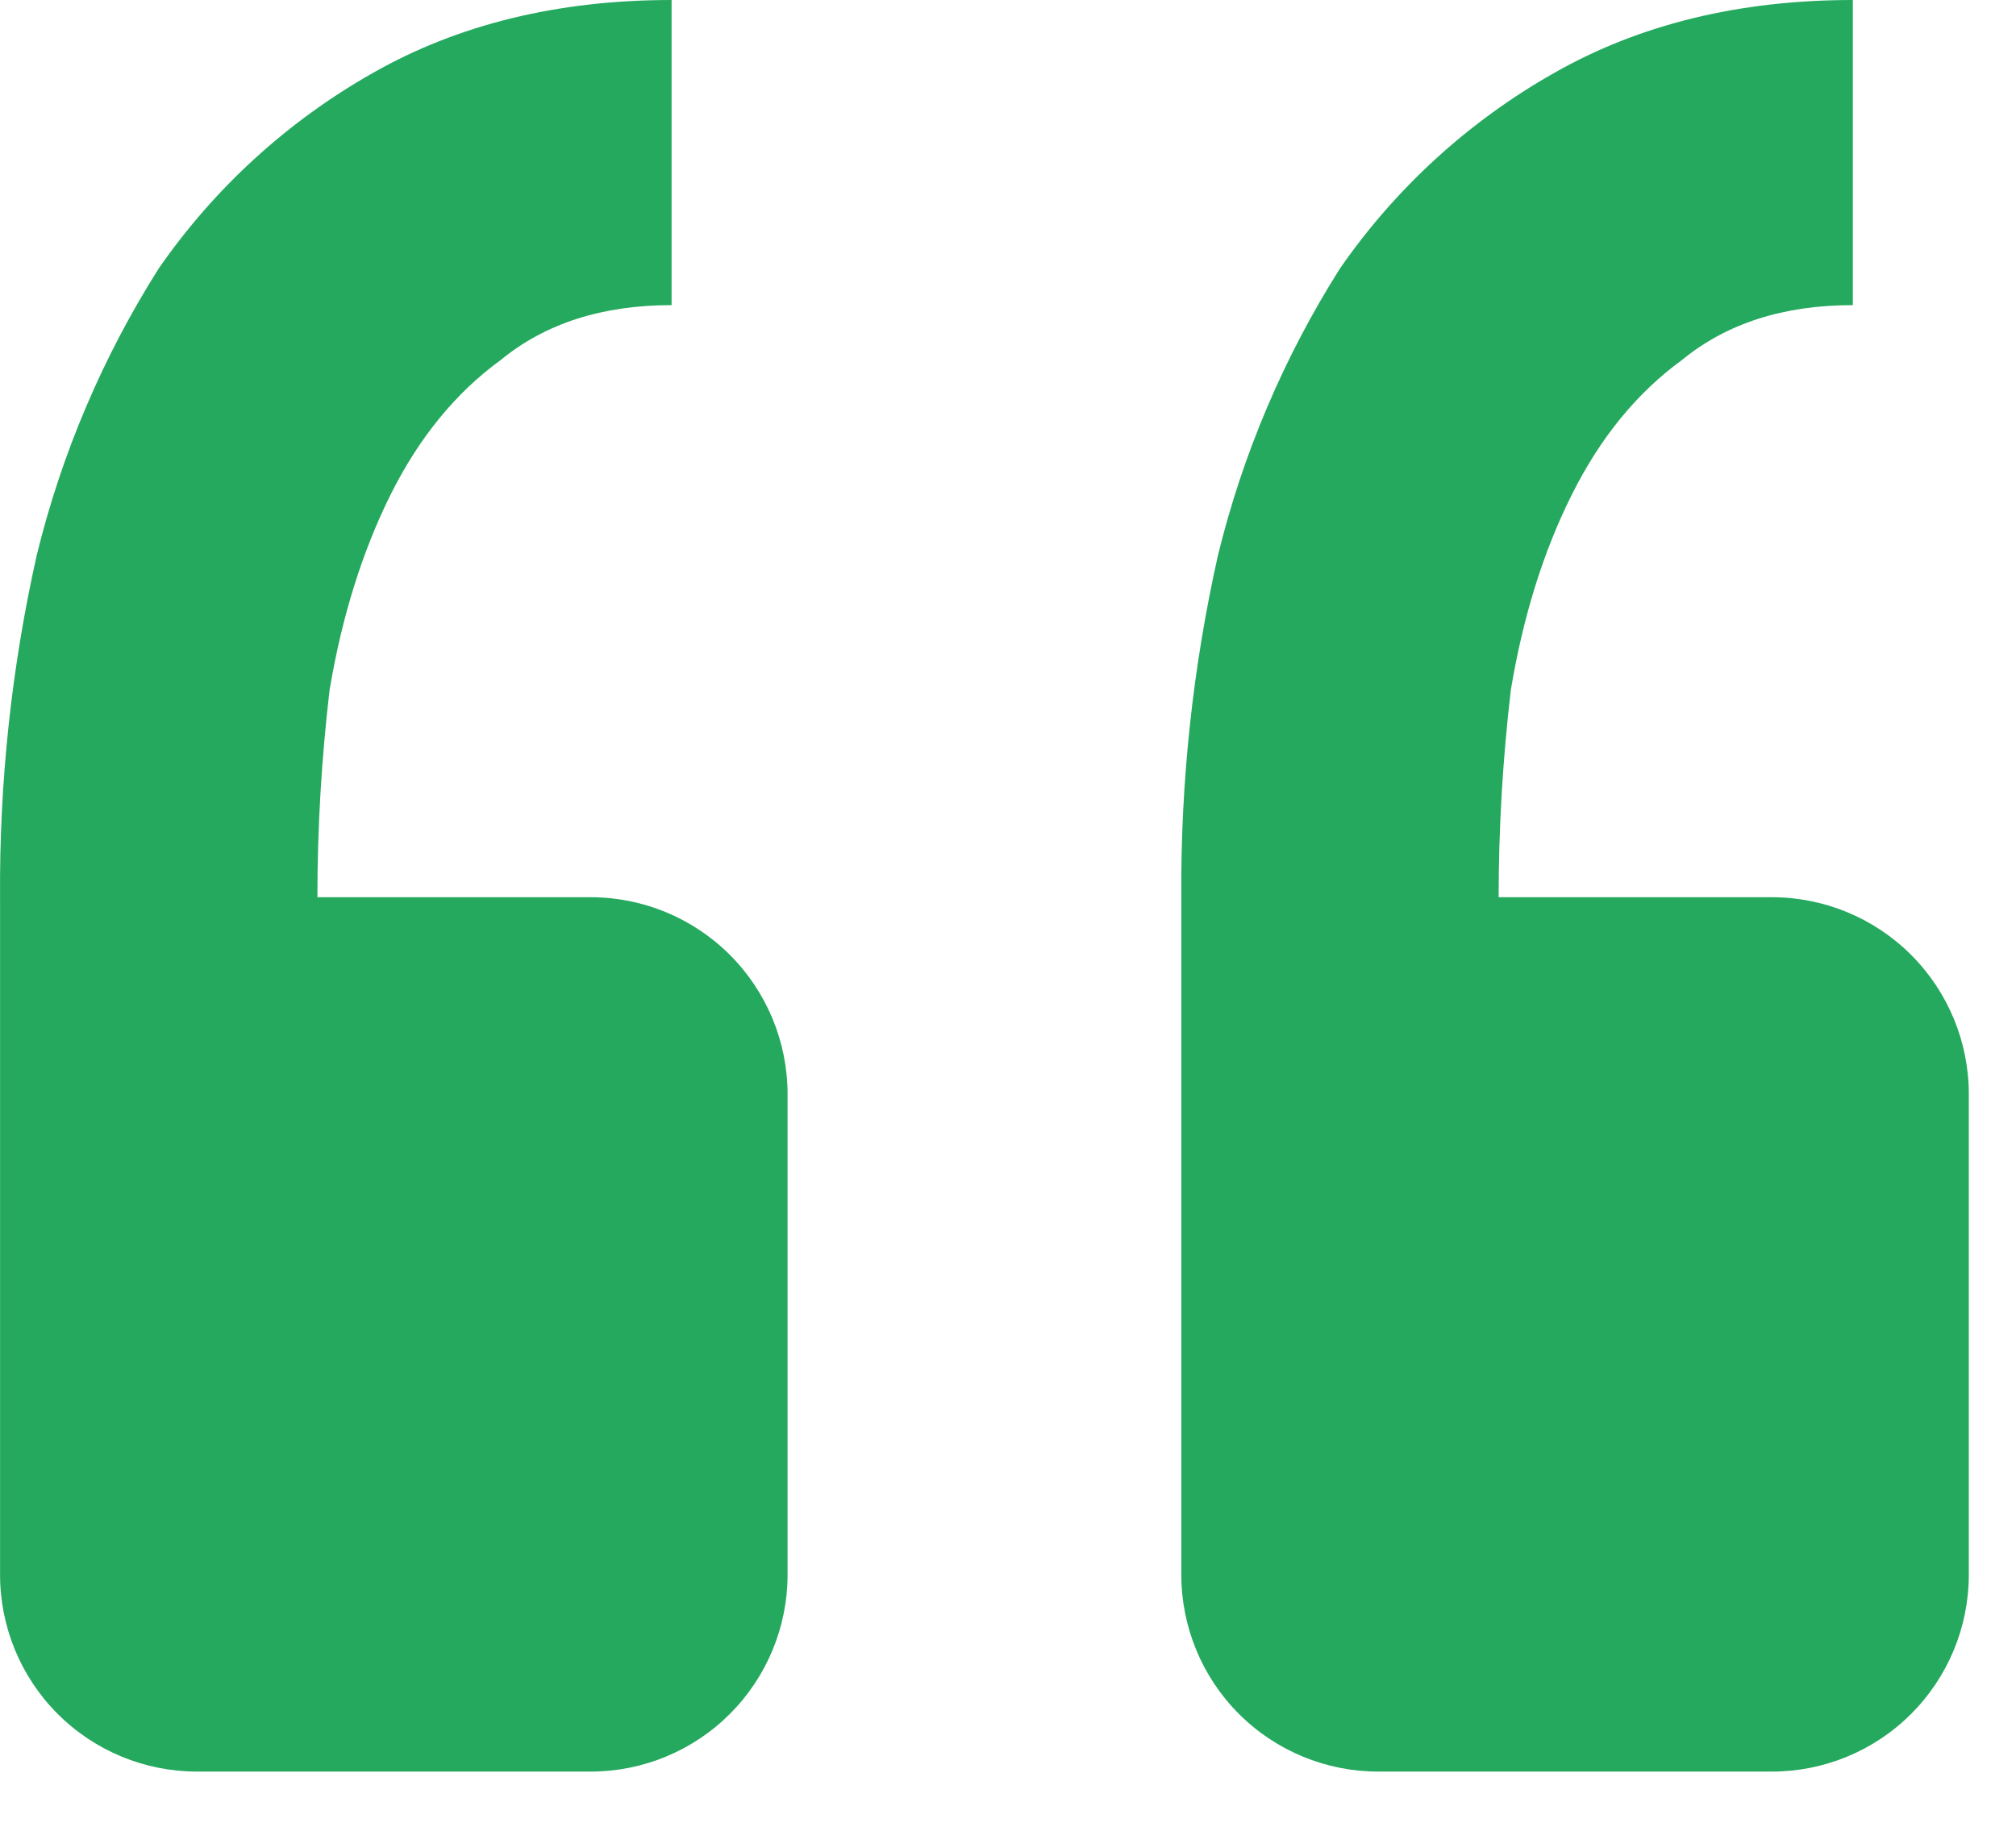<svg width="32" height="29" viewBox="0 0 32 29" fill="none" xmlns="http://www.w3.org/2000/svg">
<path d="M28.126 28.125C28.954 28.125 29.749 27.796 30.335 27.21C30.921 26.624 31.251 25.829 31.251 25V17.369C31.251 16.54 30.921 15.745 30.335 15.159C29.749 14.573 28.954 14.244 28.126 14.244H23.788C23.788 13.146 23.853 12.048 23.982 10.95C24.176 9.787 24.498 8.754 24.951 7.85C25.403 6.946 25.985 6.234 26.697 5.716C27.406 5.134 28.31 4.844 29.41 4.844V0C27.602 0 26.018 0.388 24.66 1.163C23.311 1.928 22.152 2.987 21.269 4.263C20.381 5.666 19.726 7.205 19.332 8.819C18.933 10.599 18.738 12.419 18.751 14.244V25C18.751 25.829 19.08 26.624 19.666 27.21C20.252 27.796 21.047 28.125 21.876 28.125H28.126ZM9.376 28.125C10.204 28.125 10.999 27.796 11.585 27.21C12.171 26.624 12.501 25.829 12.501 25V17.369C12.501 16.54 12.171 15.745 11.585 15.159C10.999 14.573 10.204 14.244 9.376 14.244H5.038C5.038 13.146 5.103 12.048 5.232 10.95C5.428 9.787 5.751 8.754 6.201 7.85C6.653 6.946 7.235 6.234 7.947 5.716C8.656 5.134 9.56 4.844 10.66 4.844V0C8.852 0 7.268 0.388 5.91 1.163C4.561 1.928 3.402 2.987 2.519 4.263C1.631 5.666 0.976 7.205 0.582 8.819C0.183 10.599 -0.012 12.419 0.001 14.244V25C0.001 25.829 0.33 26.624 0.916 27.21C1.502 27.796 2.297 28.125 3.126 28.125H9.376Z" fill="#25A95E"/>
</svg>
